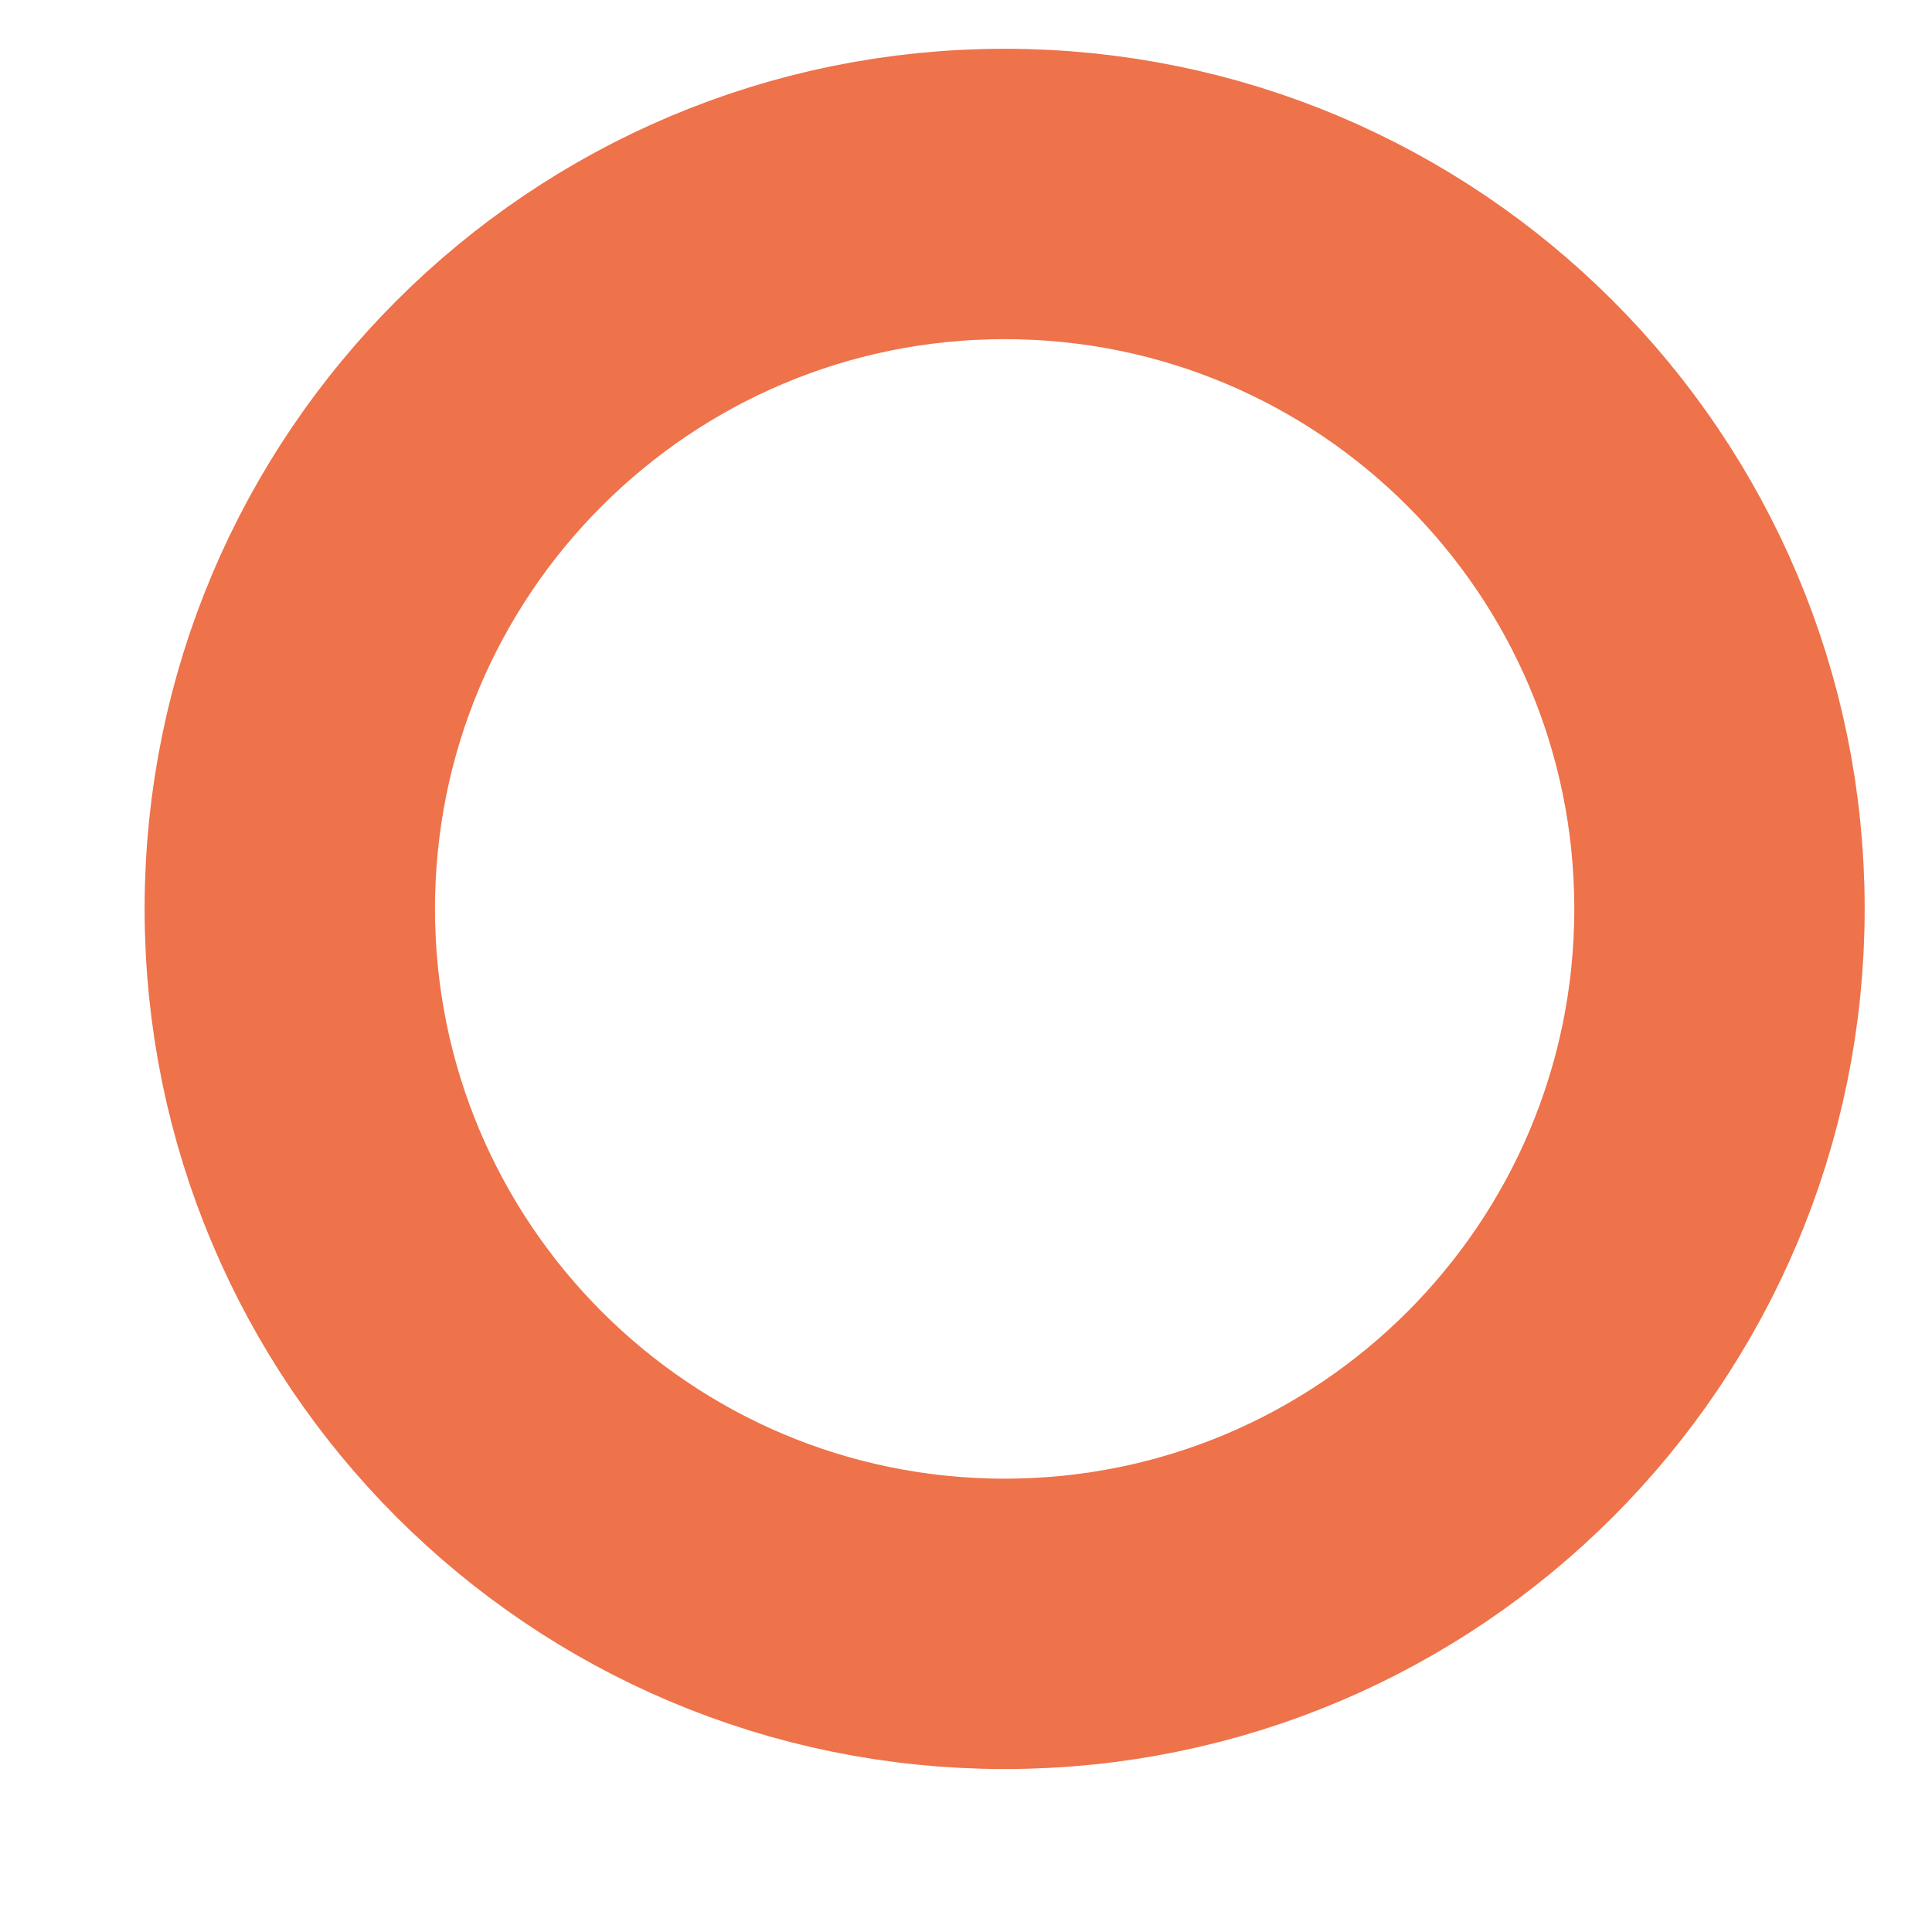 <svg width="10" height="10" viewBox="0 0 10 10" fill="none" xmlns="http://www.w3.org/2000/svg">
<path d="M5.2 8.405C7.243 8.405 8.9 6.748 8.9 4.704C8.9 2.66 7.243 1.004 5.2 1.004C3.157 1.004 1.5 2.66 1.5 4.704C1.5 6.748 3.157 8.405 5.2 8.405Z" stroke="#EE724A" stroke-width="1.503" stroke-miterlimit="10"/>
</svg>
